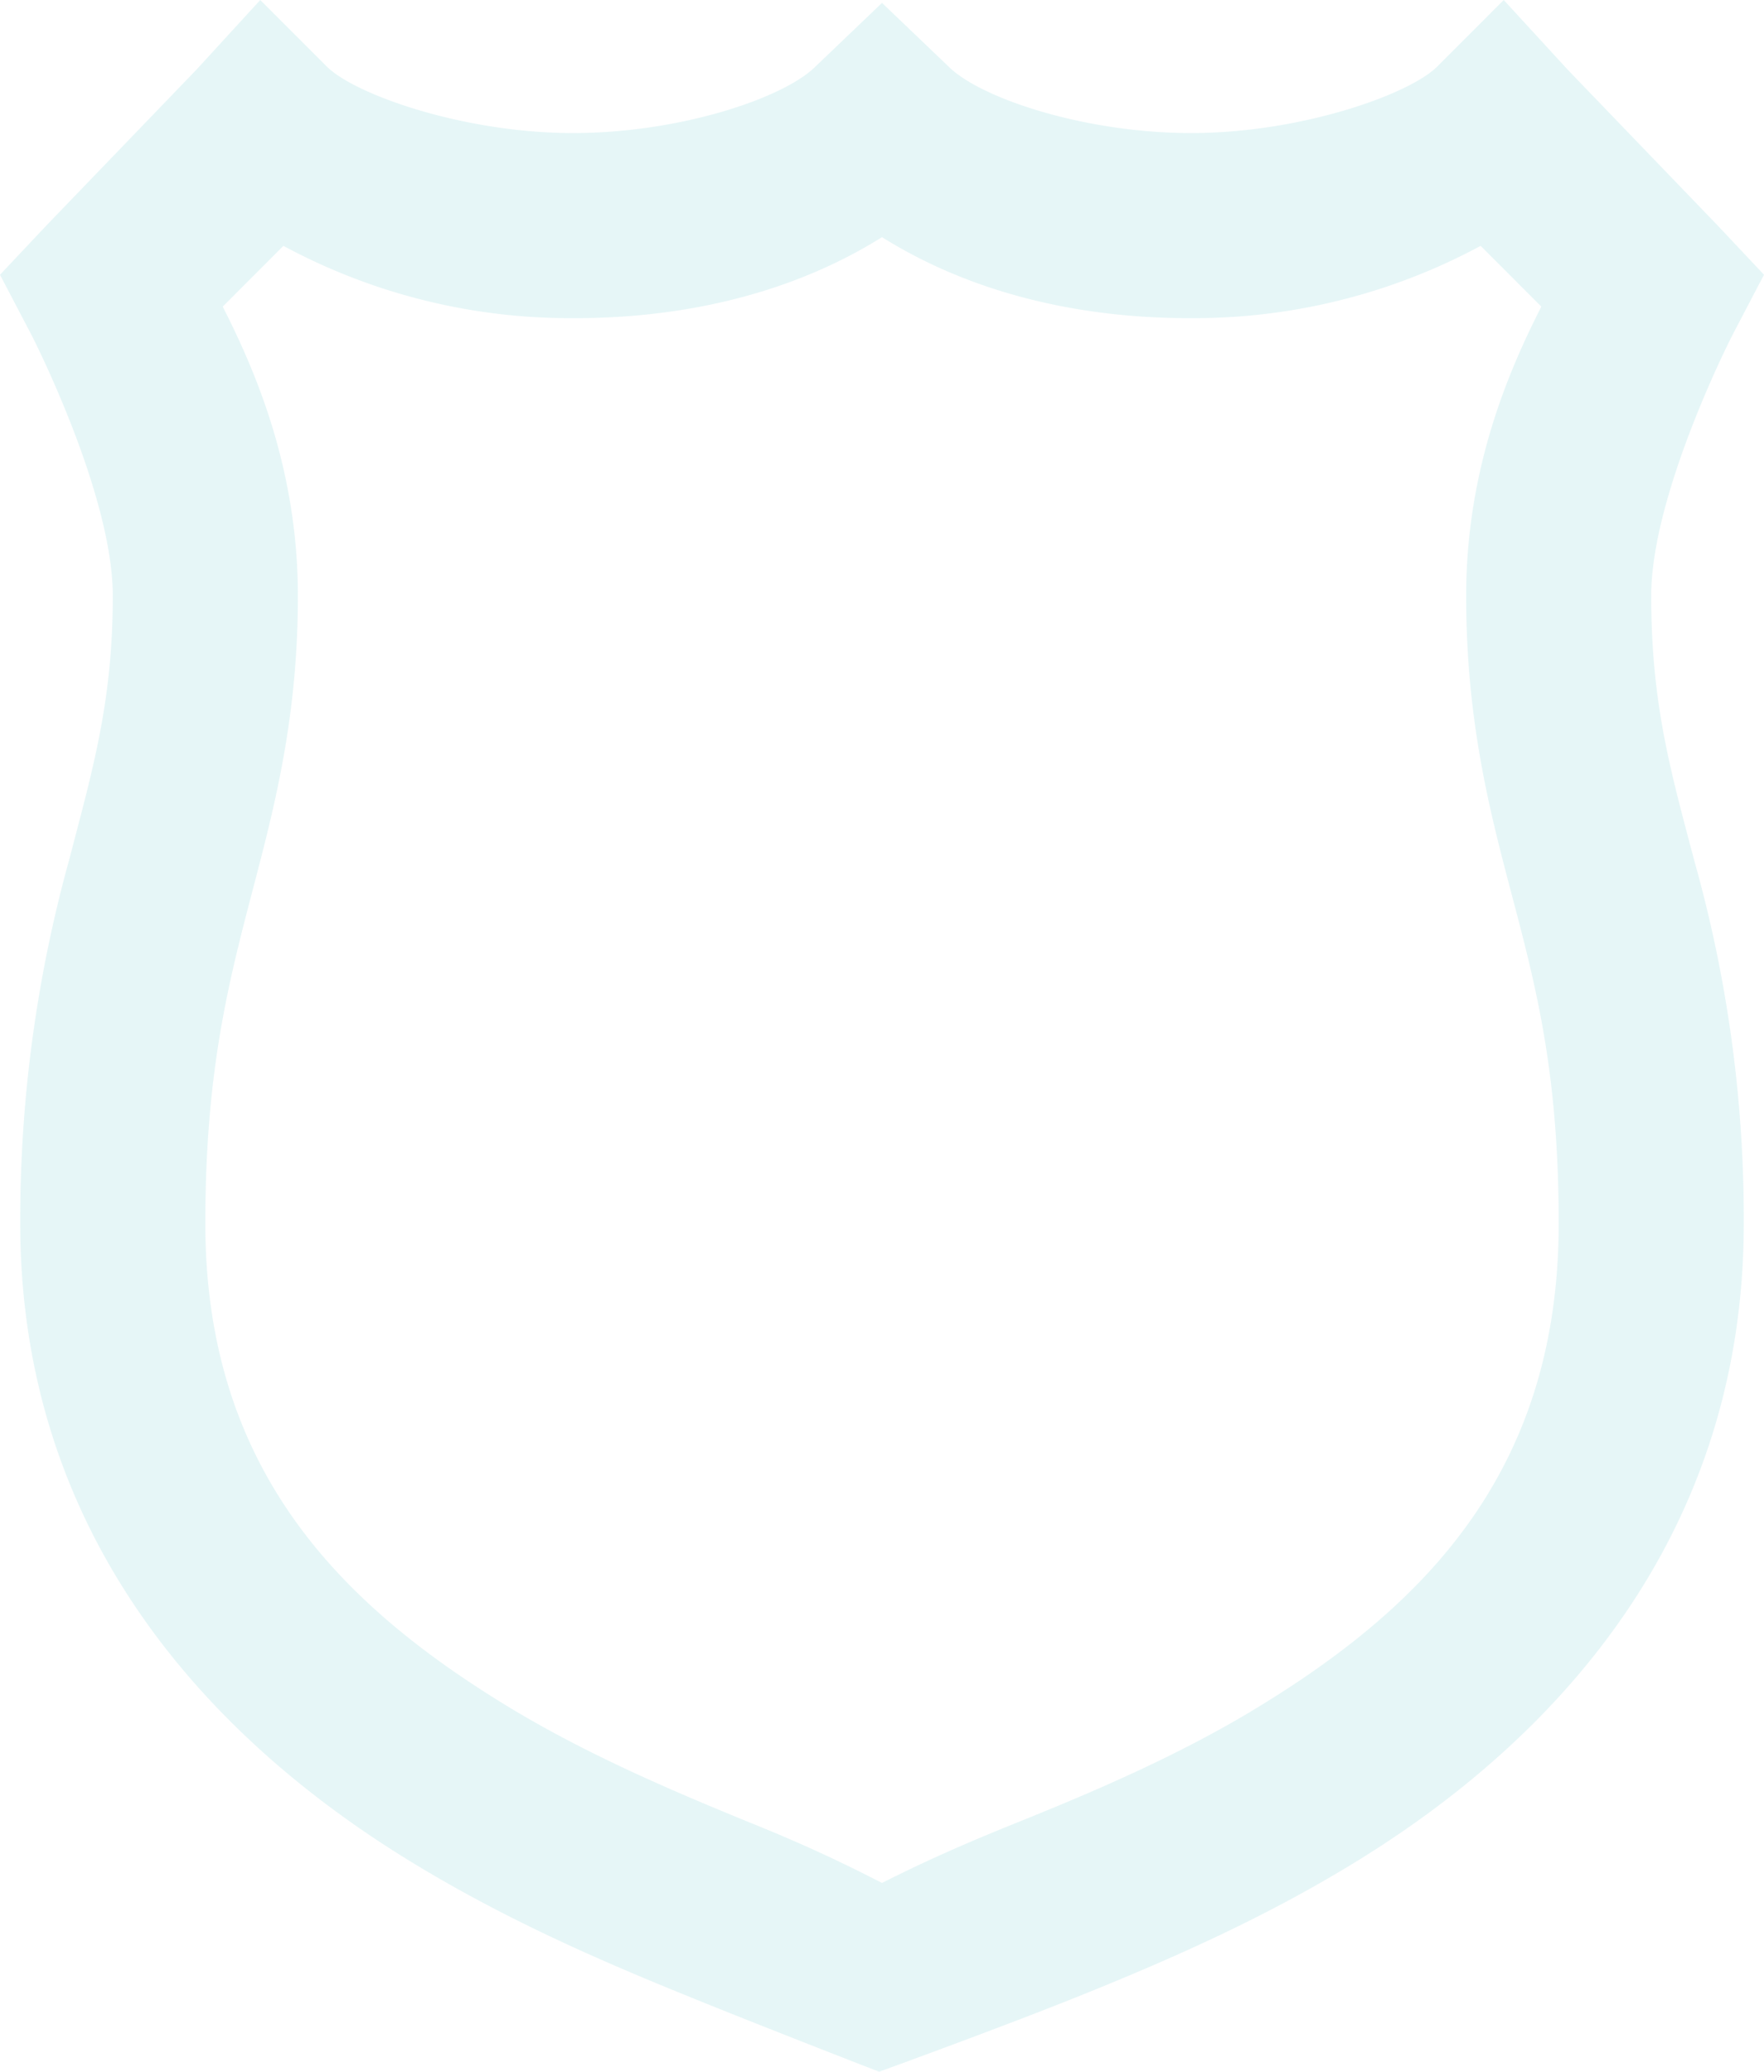 <?xml version="1.0" encoding="UTF-8"?> <svg xmlns="http://www.w3.org/2000/svg" width="230" height="270.082" viewBox="0 0 230 270.082"><path id="Path_238" data-name="Path 238" d="M40.363,0,32.07,9.051,12.462,29.412,6.428,35.82l4.144,7.919s10.562,20.6,10.562,33.935c0,13.717-2.592,22.528-5.66,34.314a175.939,175.939,0,0,0-6.408,47.5c0,41.337,25.406,67.5,50.526,82.955,12.534,7.729,25.166,13.149,35.441,17.344s26.021,10.291,26.021,10.291,16.822-6.1,27.143-10.291,22.953-9.615,35.446-17.344c25.027-15.459,50.147-41.665,50.147-82.955a171.977,171.977,0,0,0-6.408-47.13c-3.068-11.643-5.66-20.453-5.66-34.688,0-13.338,10.562-33.935,10.562-33.935l4.144-7.919L230.4,29.412,210.8,9.051,202.493,0l-8.667,8.672c-3.627,3.632-17.585,8.58-31.676,8.672s-27.9-4.523-32.045-8.672L121.428.379l-8.672,8.293c-4.149,4.149-17.954,8.769-32.045,8.672S52.662,12.3,49.035,8.672Zm81.065,30.918c11.832,7.4,26.062,10.654,40.722,10.557a78.722,78.722,0,0,0,37.331-9.425l7.914,7.919c-3.96,7.822-9.8,20.74-9.8,37.705,0,17.3,3.442,29.412,6.408,40.722s5.655,22.338,5.655,41.1c0,32.05-17.293,49.537-38.453,62.594-10.562,6.551-22.113,11.453-32.05,15.459-7.166,2.874-12.3,5.184-17.728,7.919-5.322-2.735-10.316-5.092-17.344-7.919-9.891-4.052-21.4-8.908-32.05-15.459C50.73,208.983,33.2,191.45,33.2,159.492c0-18.706,2.689-30.068,5.655-41.475s6.413-23.47,6.413-40.343c0-16.965-5.845-29.883-9.8-37.705L43.38,32.05a78.691,78.691,0,0,0,37.331,9.425c14.66.1,28.884-3.155,40.717-10.557M70.149,121.034Z" transform="translate(-6.428)" fill="#00a3ad" opacity="0.1"></path></svg> 